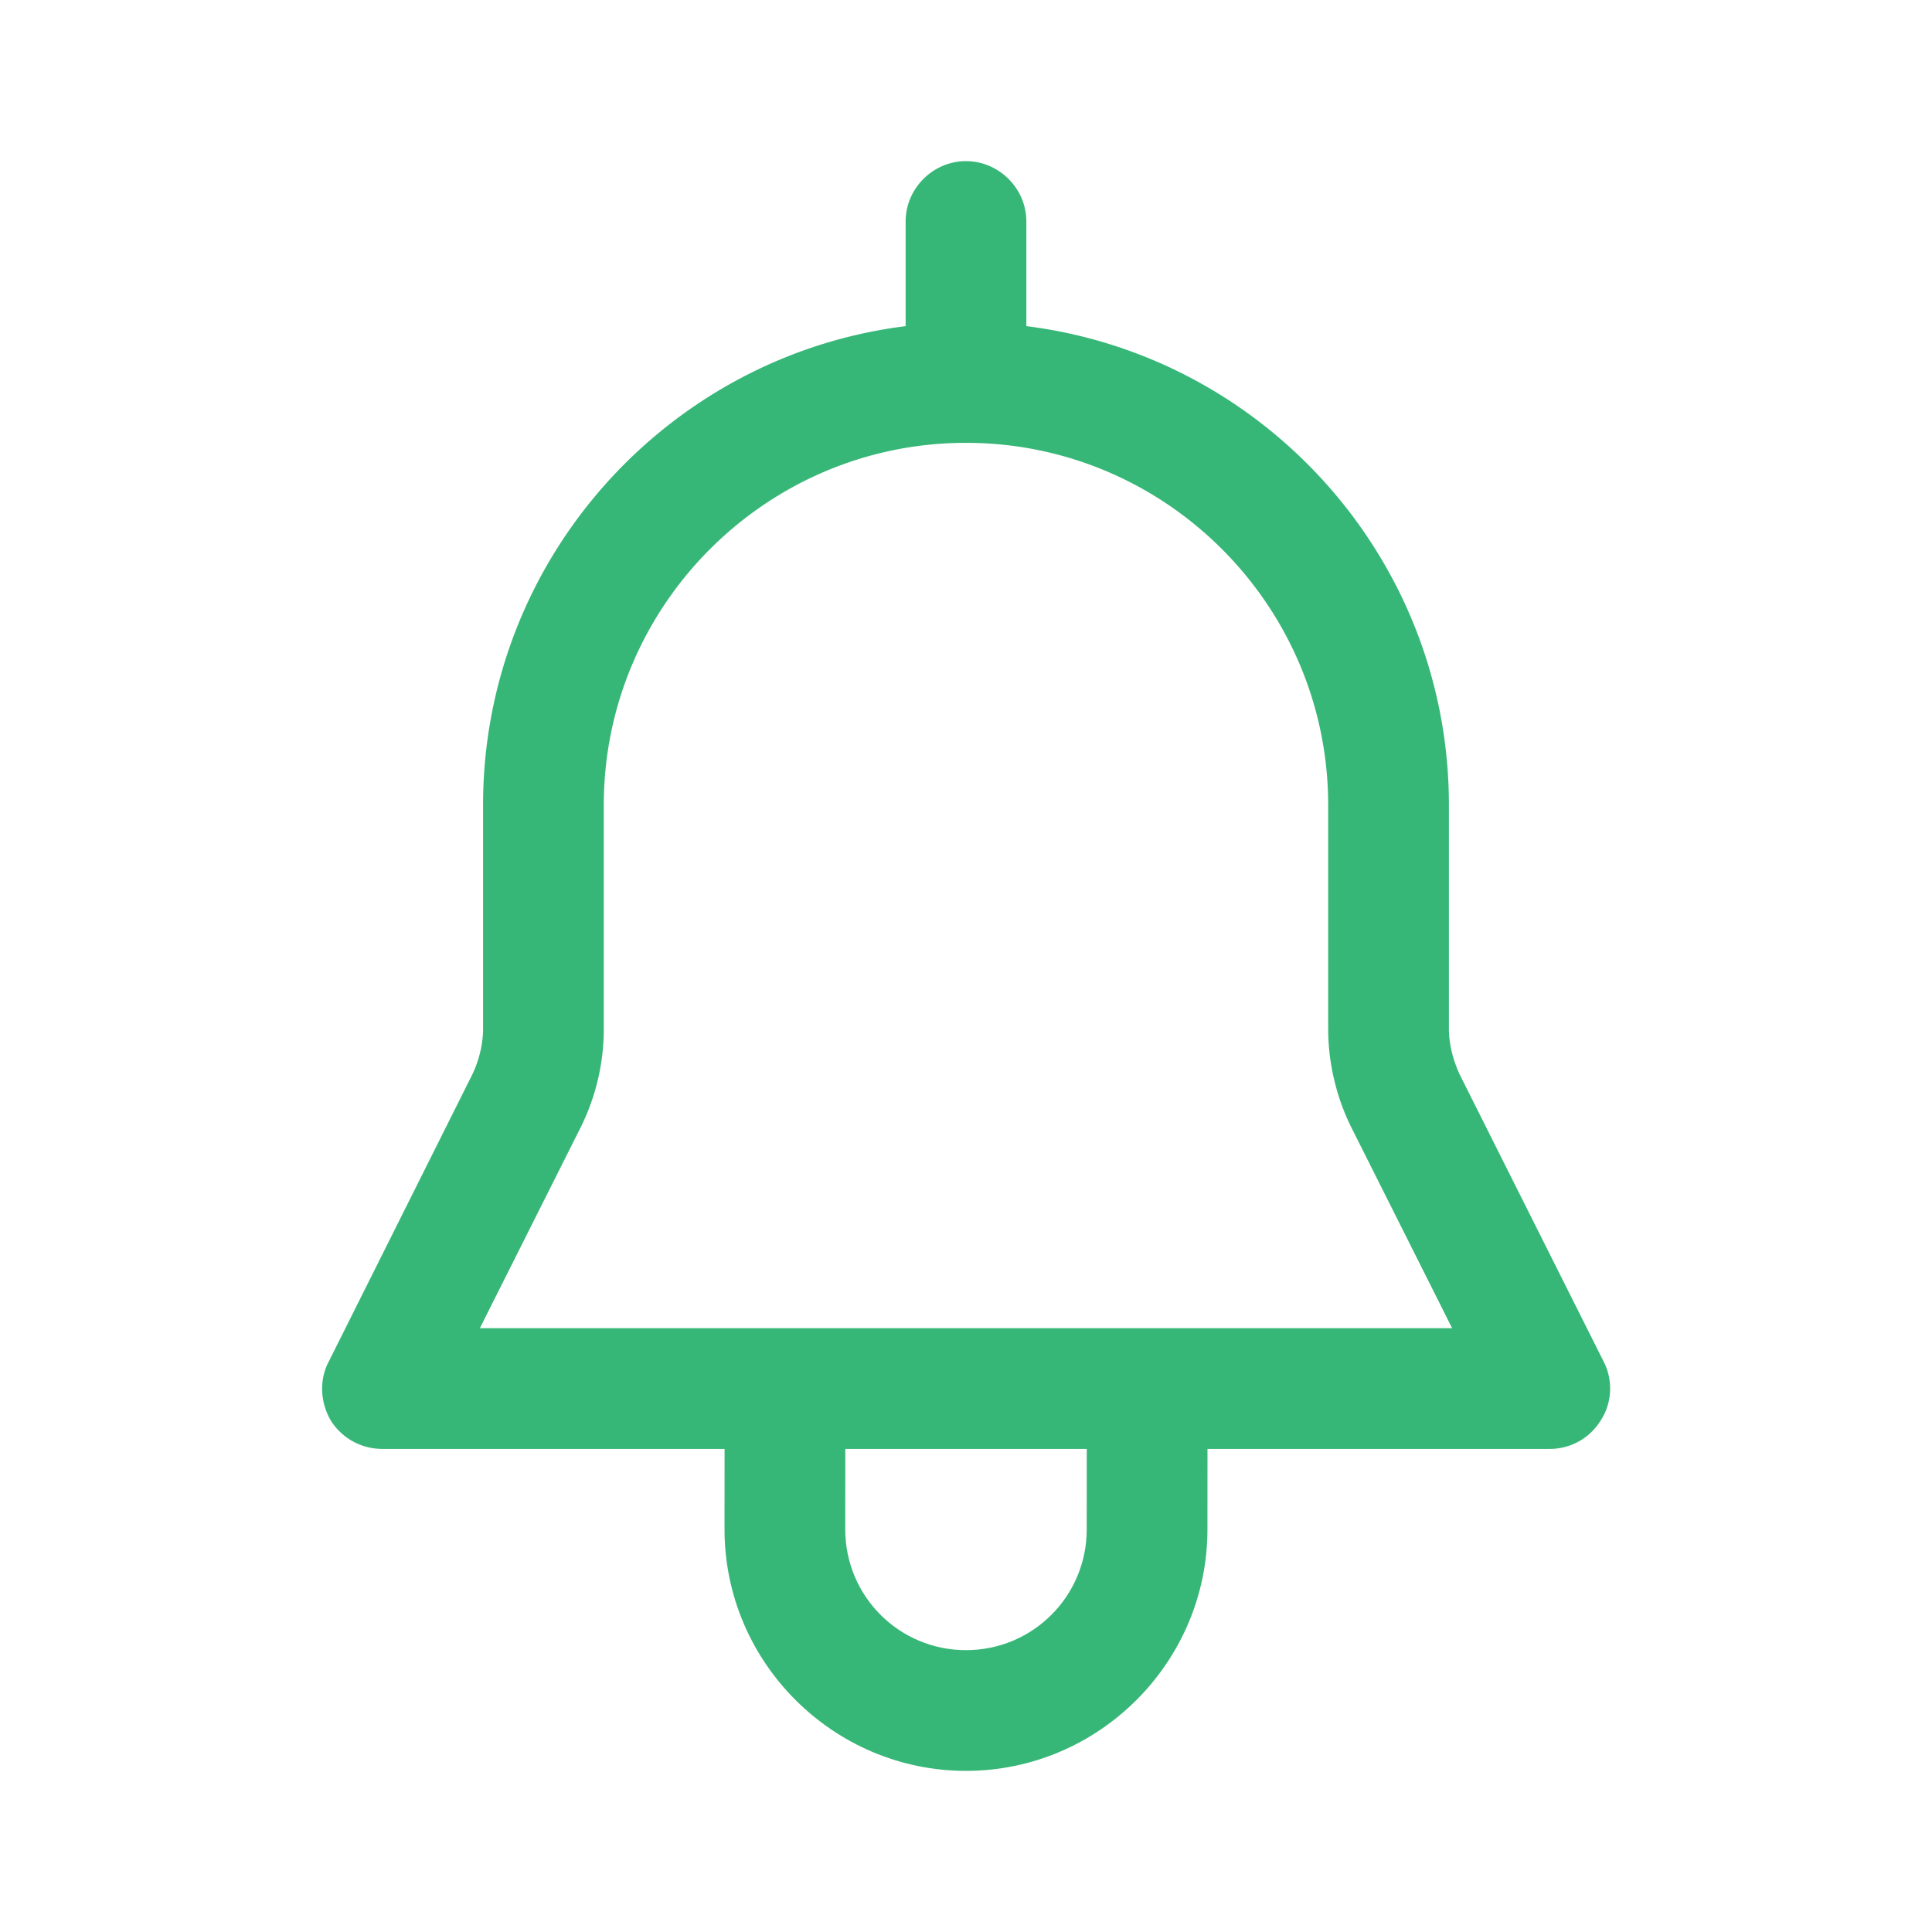 <svg xmlns="http://www.w3.org/2000/svg" width="500" height="500" style="width:100%;height:100%;transform:translate3d(0,0,0);content-visibility:visible" viewBox="0 0 500 500"><defs><clipPath id="a"><path d="M0 0h500v500H0z"/></clipPath><clipPath id="d"><path d="M0 0h500v500H0z"/></clipPath><clipPath id="c"><path d="M0 0h500v500H0z"/></clipPath><clipPath id="b"><path d="M0 0h500v500H0z"/></clipPath></defs><g clip-path="url(#a)"><g clip-path="url(#b)" style="display:none"><g class="primary design" style="display:none"><path fill="none" class="primary"/></g><g fill="none" class="primary design" style="display:none"><path class="primary"/><path class="primary"/></g></g><g clip-path="url(#c)" style="display:block"><g class="primary design" style="display:block"><path fill="#37B777" d="m187.527 355.985-.02 39.827c0 34.37 28.12 62.49 62.49 62.49 34.369 0 62.49-28.12 62.49-62.49l.02-39.827zm93.714 39.827c0 17.289-13.956 31.245-31.245 31.245s-31.245-13.956-31.245-31.245l.021-30.328h62.49z" class="primary"/></g><g class="primary design" style="display:block"><path fill="#37B777" d="M377.684 277.914c-1.666-3.75-2.708-7.707-2.708-11.665v-57.907c0-63.532-47.7-116.231-109.357-123.938v-27.08c0-8.54-7.082-15.622-15.623-15.622-8.54 0-15.622 7.082-15.622 15.622v27.08c-61.657 7.707-109.358 60.406-109.358 123.938v57.907c0 3.958-1.041 8.124-2.708 11.665l-37.285 74.572c-2.5 4.79-2.083 10.623.625 15.206 2.916 4.582 7.915 7.29 13.33 7.29h302.036c5.416 0 10.415-2.708 13.331-7.499 2.916-4.582 3.125-10.415.625-15.206zm-253.5 65.823 26.037-51.867a57.2 57.2 0 0 0 6.04-25.62v-57.908c0-51.658 42.077-93.735 93.735-93.735s93.735 42.077 93.735 93.735v57.907c0 8.749 2.083 17.706 6.041 25.621l26.038 51.867z" class="primary"/></g><g class="primary design" style="display:none"><path fill="#37B777" d="m187.527 355.985-.02 39.827c0 34.37 28.12 62.49 62.49 62.49 34.369 0 62.49-28.12 62.49-62.49l.02-39.827zm93.714 39.827c0 17.289-13.956 31.245-31.245 31.245s-31.245-13.956-31.245-31.245l.021-30.328h62.49z" class="primary"/></g><g class="primary design" style="display:none"><path fill="#37B777" d="M377.684 277.914c-1.666-3.75-2.708-7.707-2.708-11.665v-57.907c0-63.532-47.7-116.231-109.357-123.938v-27.08c0-8.54-7.082-15.622-15.623-15.622-8.54 0-15.622 7.082-15.622 15.622v27.08c-61.657 7.707-109.358 60.406-109.358 123.938v57.907c0 3.958-1.041 8.124-2.708 11.665l-37.285 74.572c-2.5 4.79-2.083 10.623.625 15.206 2.916 4.582 7.915 7.29 13.33 7.29h302.036c5.416 0 10.415-2.708 13.331-7.499 2.916-4.582 3.125-10.415.625-15.206zm-253.5 65.823 26.037-51.867a57.2 57.2 0 0 0 6.04-25.62v-57.908c0-51.658 42.077-93.735 93.735-93.735s93.735 42.077 93.735 93.735v57.907c0 8.749 2.083 17.706 6.041 25.621l26.038 51.867z" class="primary"/></g><g class="primary design" style="display:none"><path fill="none" class="primary"/></g><g fill="none" class="primary design" style="display:none"><path class="primary"/><path class="primary"/></g></g><g clip-path="url(#d)" style="display:none"><g class="primary design" style="display:none"><path class="primary"/></g><g class="primary design" style="display:none"><path class="primary"/></g><g class="primary design" style="display:none"><path fill="none" class="primary"/></g><g fill="none" class="primary design" style="display:none"><path class="primary"/><path class="primary"/></g><g class="primary design" style="display:none"><path fill="none" class="primary"/></g></g></g></svg>